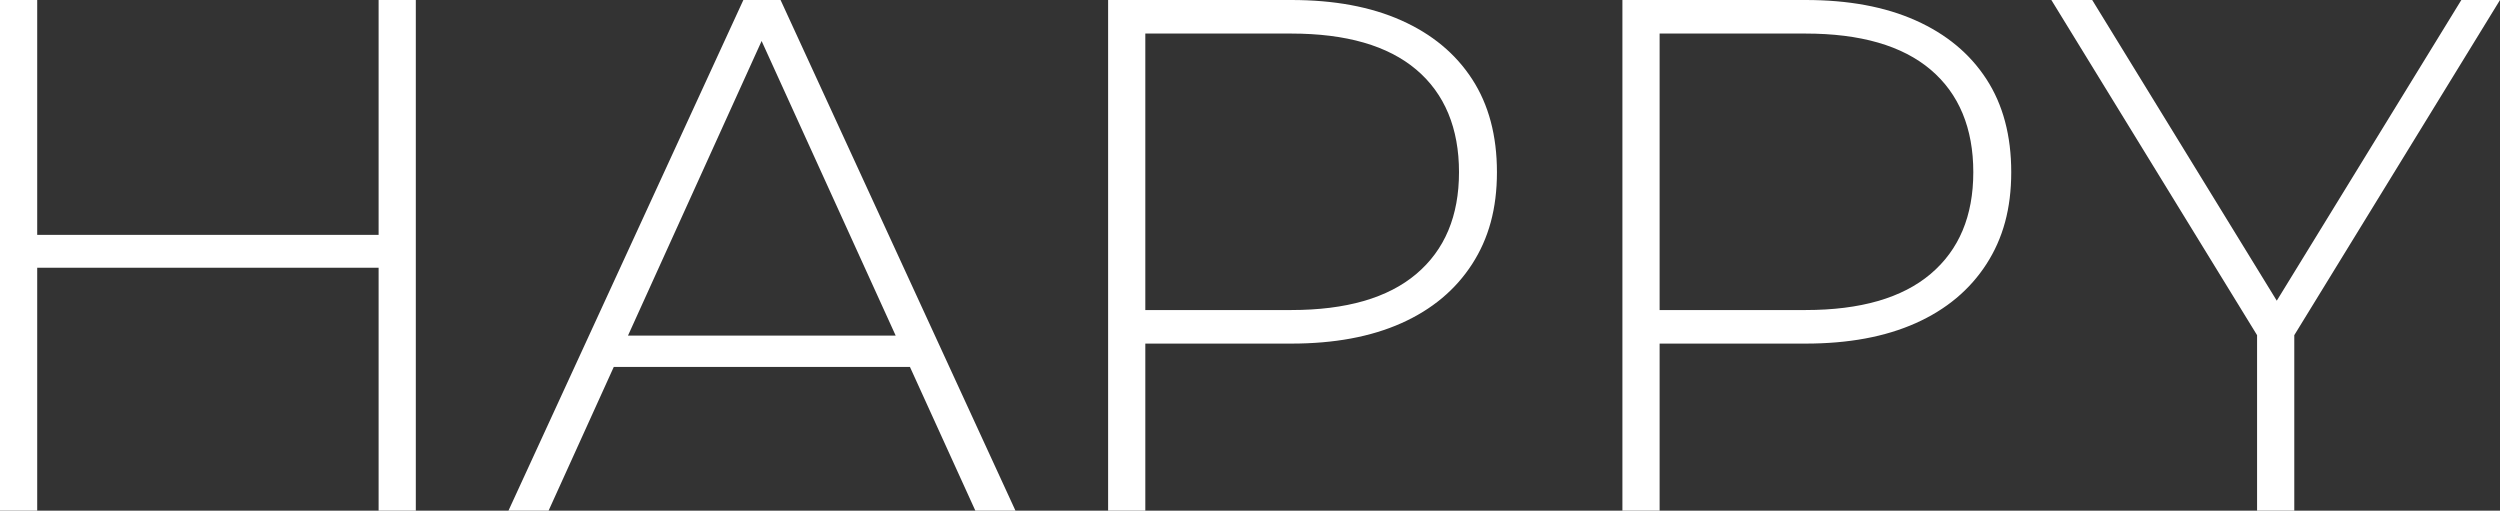 <?xml version="1.0" encoding="UTF-8"?> <svg xmlns="http://www.w3.org/2000/svg" id="Layer_2" data-name="Layer 2" viewBox="0 0 137.08 28"><rect x="0" y="0" width="137.08" height="28" fill="#333333" stroke="none"/><defs><style> .cls-1 { fill: #fff; } </style></defs><g id="Layer_1-2" data-name="Layer 1"><g><path class="cls-1" d="m2.04,28H0V0h2.04v28Zm18.96-13.32H1.8v-1.8h19.2v1.8Zm-.24-14.68h2.04v28h-2.04V0Z"></path><path class="cls-1" d="m27.88,28L40.76,0h2.04l12.88,28h-2.2L41.32,1.28h.88l-12.12,26.72h-2.2Zm4.72-7.88l.68-1.72h16.76l.68,1.72h-18.12Z"></path><path class="cls-1" d="m60.76,28V0h10.04c2.35,0,4.36.37,6.04,1.12,1.68.75,2.97,1.82,3.88,3.22.91,1.4,1.36,3.1,1.36,5.1s-.45,3.63-1.36,5.04c-.91,1.41-2.2,2.49-3.88,3.24-1.68.75-3.69,1.12-6.04,1.12h-8.92l.92-.96v10.12h-2.04Zm2.04-10l-.92-1h8.92c3.01,0,5.3-.66,6.86-1.98,1.56-1.32,2.34-3.18,2.34-5.58s-.78-4.3-2.34-5.62c-1.56-1.32-3.85-1.98-6.86-1.98h-8.92l.92-1v17.16Z"></path><path class="cls-1" d="m88.96,28V0h10.04c2.35,0,4.36.37,6.04,1.12,1.68.75,2.97,1.82,3.88,3.22.91,1.4,1.36,3.1,1.36,5.1s-.45,3.63-1.36,5.04c-.91,1.41-2.2,2.49-3.88,3.24-1.68.75-3.69,1.12-6.04,1.12h-8.92l.92-.96v10.12h-2.04Zm2.04-10l-.92-1h8.92c3.01,0,5.3-.66,6.86-1.98,1.56-1.32,2.34-3.18,2.34-5.58s-.78-4.3-2.34-5.62c-1.56-1.32-3.85-1.98-6.86-1.98h-8.92l.92-1v17.16Z"></path><path class="cls-1" d="m123.76,28v-10.16l.48,1.32L112.48,0h2.24l10.68,17.4h-1.12L134.96,0h2.12l-11.76,19.16.48-1.32v10.16h-2.04Z"></path></g></g></svg> 
